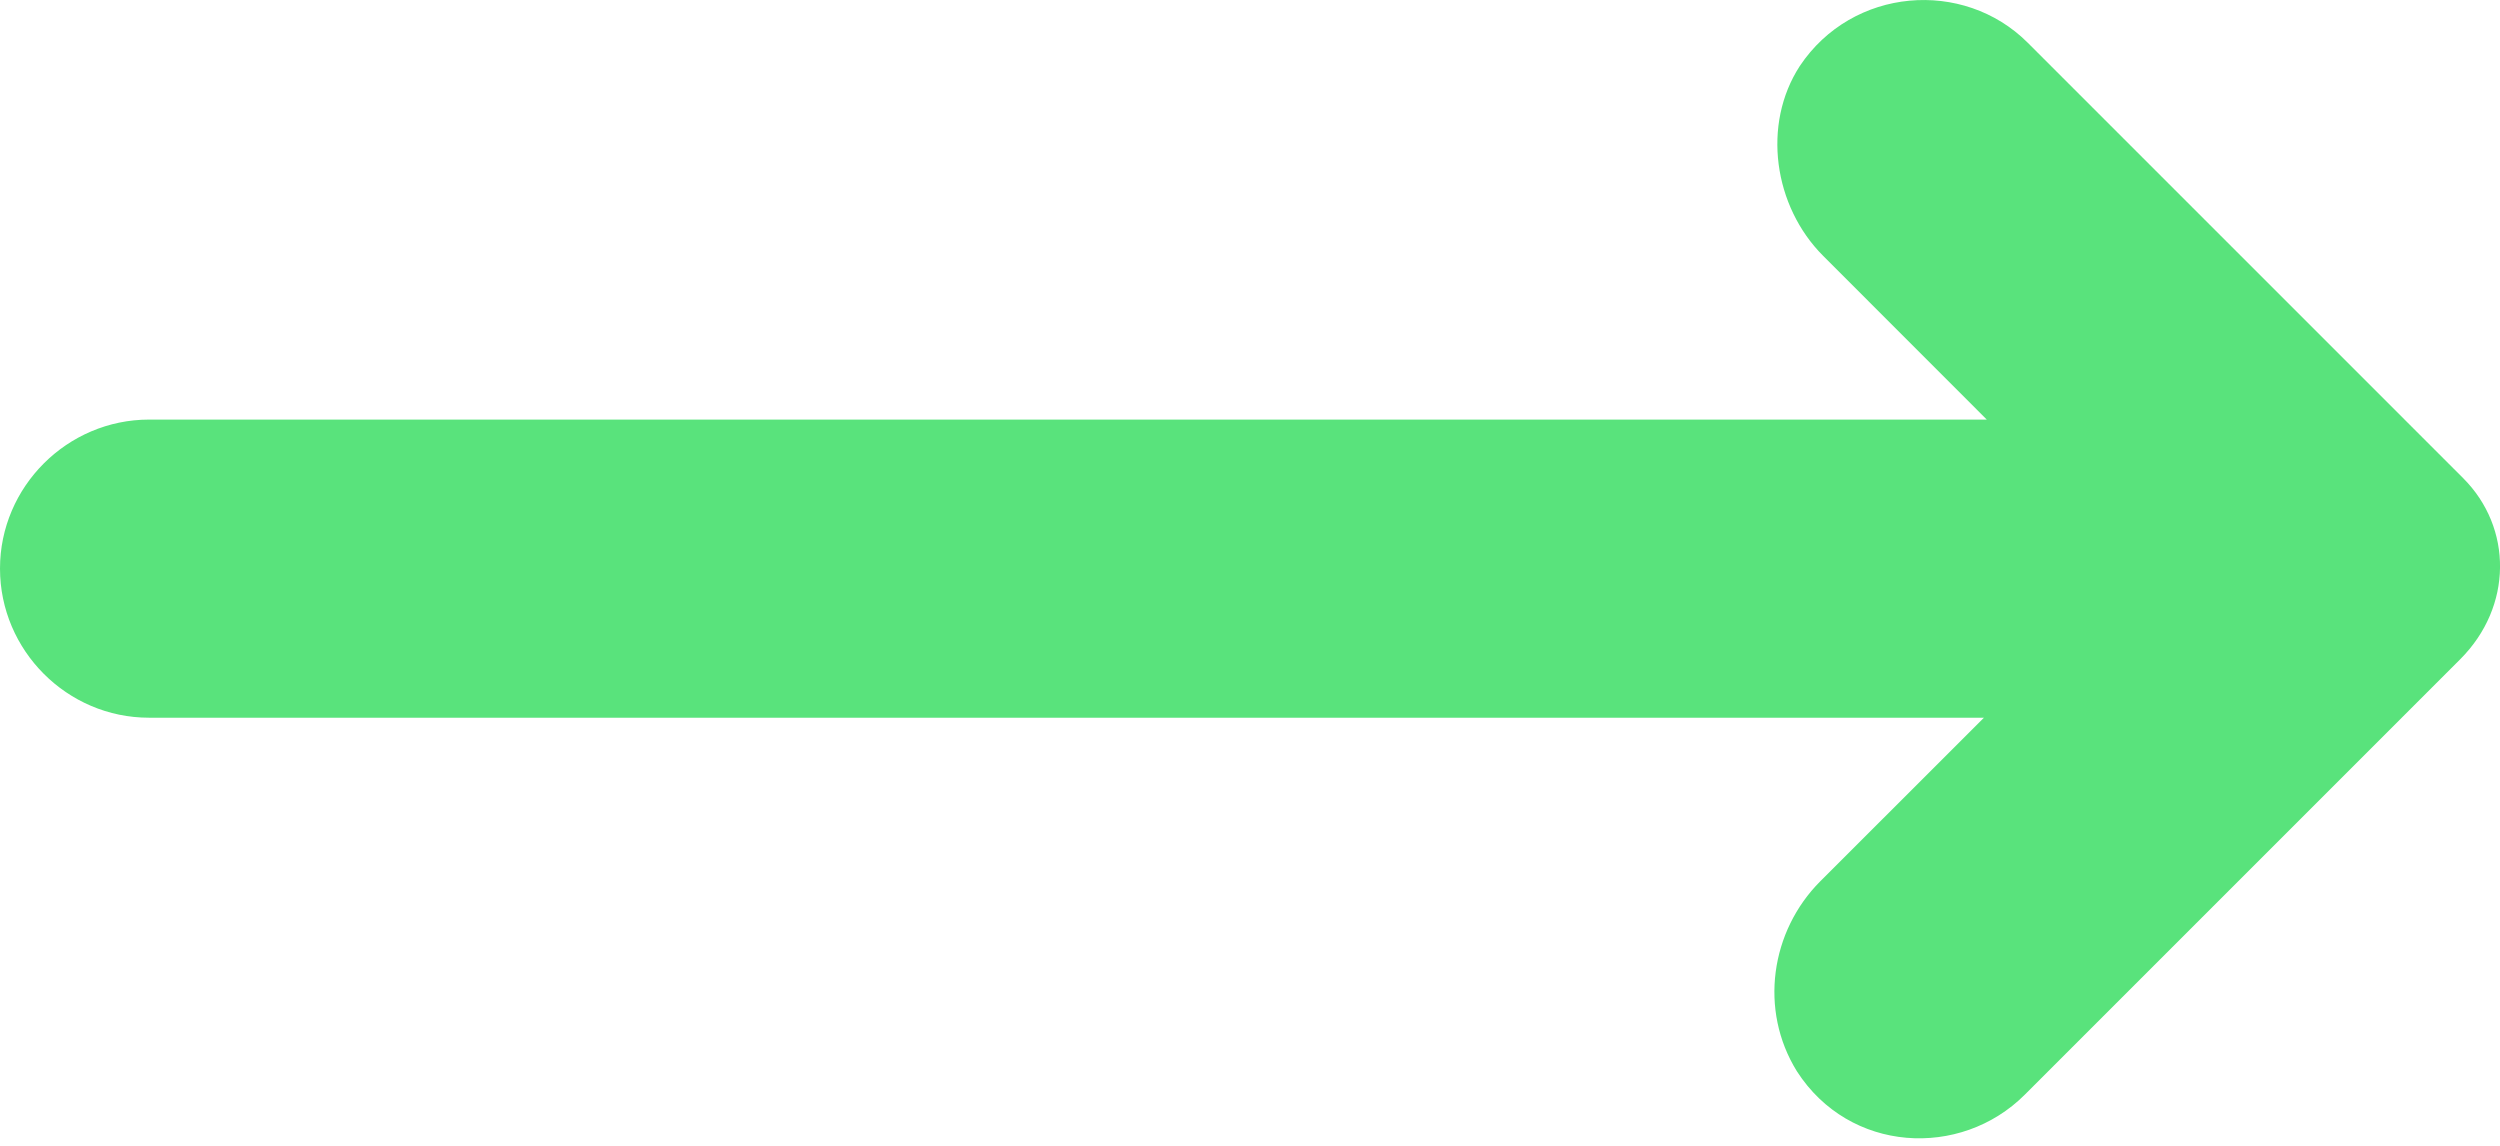<svg xmlns="http://www.w3.org/2000/svg" width="24" height="11" fill="none" viewBox="0 0 24 11">
    <path fill="#59E37C" d="M23.646 4.59L19.466.41c-.617-.617-1.683-.533-2.188.224-.364.561-.252 1.346.225 1.823l1.57 1.571H1.432C.645 4.028 0 4.673 0 5.458 0 6.245.645 6.89 1.43 6.89h17.616l-1.571 1.57c-.477.478-.59 1.235-.225 1.824.505.786 1.571.842 2.188.225l4.18-4.18c.505-.505.505-1.262.028-1.739z"/>
</svg>
